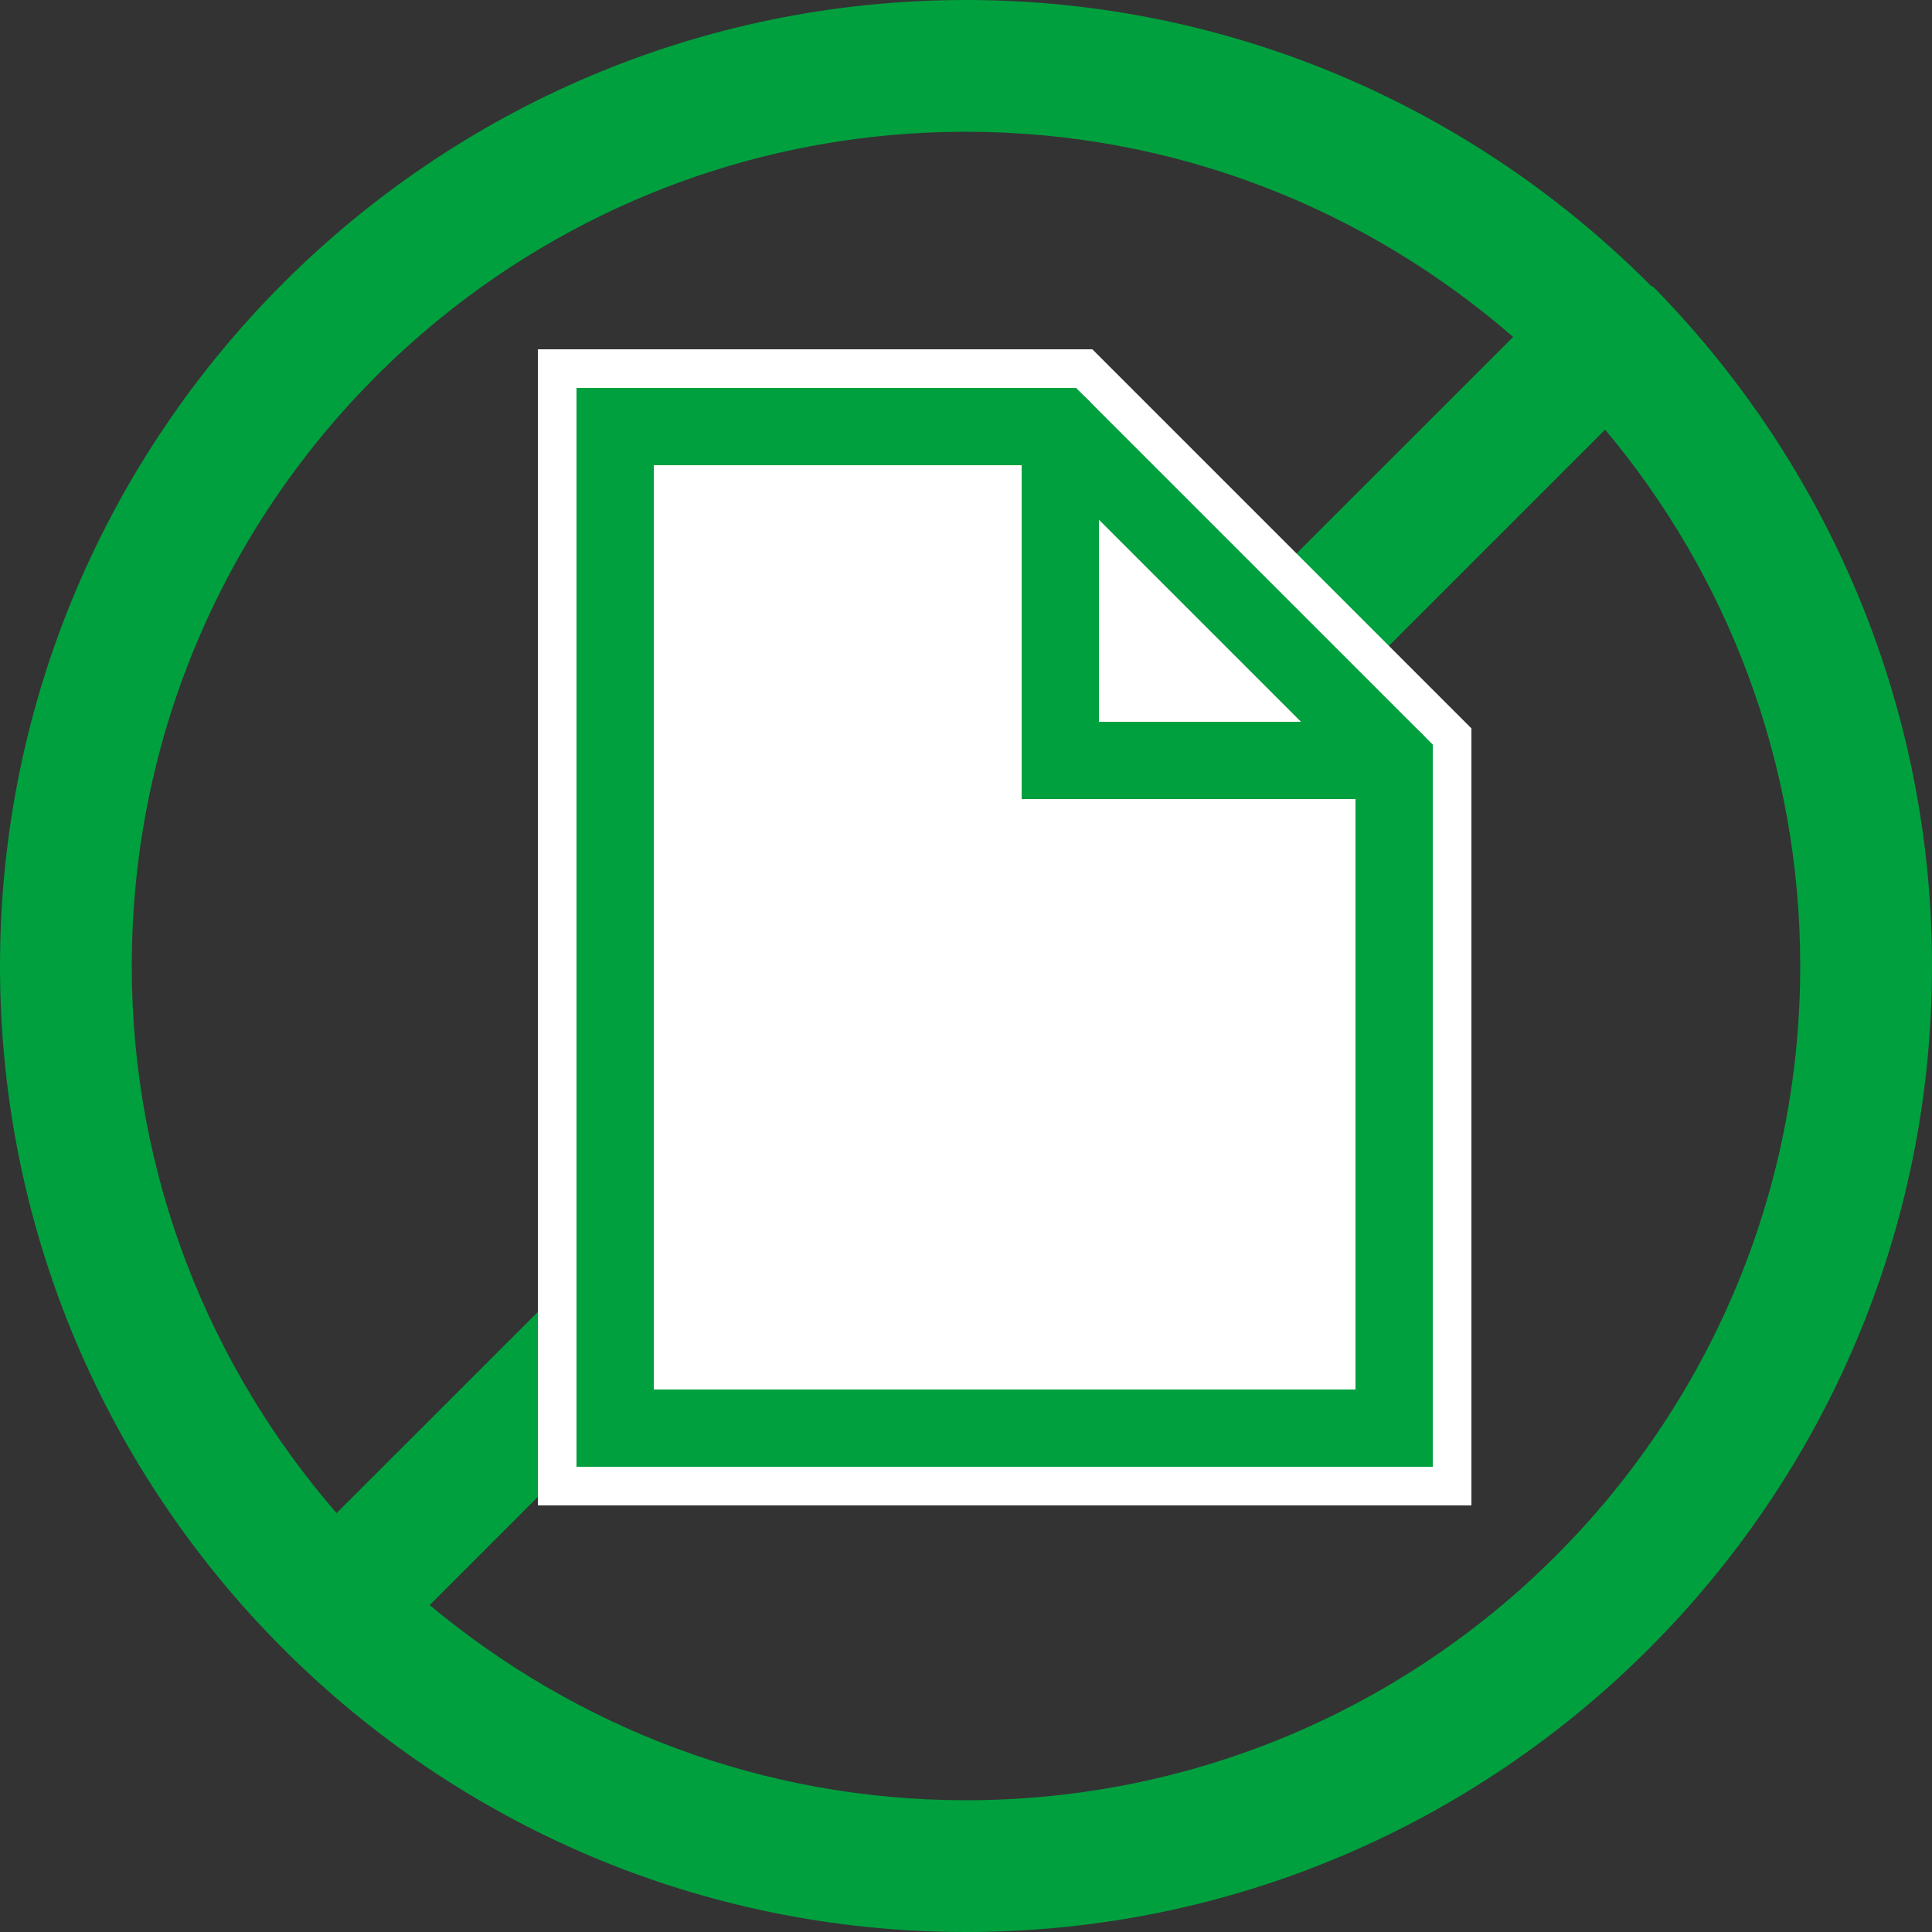 <?xml version="1.0" encoding="utf-8"?>
<!-- Generator: Adobe Illustrator 27.9.1, SVG Export Plug-In . SVG Version: 6.00 Build 0)  -->
<svg version="1.1" id="Слой_1" xmlns="http://www.w3.org/2000/svg" xmlns:xlink="http://www.w3.org/1999/xlink" x="0px" y="0px"
	 viewBox="0 0 50 50" enable-background="new 0 0 50 50" xml:space="preserve">
<rect x="0" y="0" width="50" height="50" fill="#333333" stroke="none"/>
<g>
	<g>
		<path fill="#00A03E" d="M42.82,7.46c-0.03-0.03-0.06-0.06-0.09-0.06C38.2,2.84,31.92,0,25,0C11.21,0,0,11.21,0,25s11.21,25,25,25
			s25-11.21,25-25c0-6.78-2.72-12.94-7.09-17.45C42.88,7.52,42.85,7.49,42.82,7.46z M3.41,25C3.41,13.08,13.08,3.41,25,3.41
			c5.42,0,10.36,2.01,14.16,5.31L8.71,39.16C5.42,35.36,3.41,30.42,3.41,25z M25,46.59c-5.28,0-10.1-1.9-13.88-5.05l30.42-30.42
			c3.15,3.75,5.05,8.6,5.05,13.88C46.59,36.92,36.92,46.59,25,46.59z"/>
	</g>
</g>
<g>
	<polygon fill="#FFFFFF" points="13.92,38.96 13.92,9.04 28.27,9.04 38.08,18.85 38.08,38.96 	"/>
	<g>
		<path fill="#FFFFFF" d="M27.44,11.04l8.64,8.64v17.28H15.92V11.04H27.44z"/>
		<path fill="#00A03E" d="M37.08,37.96H14.92V10.04h12.93l9.23,9.23V37.96z M16.92,35.96h18.16V20.09l-8.05-8.05H16.92V35.96z"/>
	</g>
	<path fill="#00A03E" d="M36.08,20.68h-9.64v-9.64c0-0.55,0.45-1,1-1s1,0.45,1,1v7.64h7.64c0.55,0,1,0.45,1,1
		S36.63,20.68,36.08,20.68z"/>
</g>
</svg>
